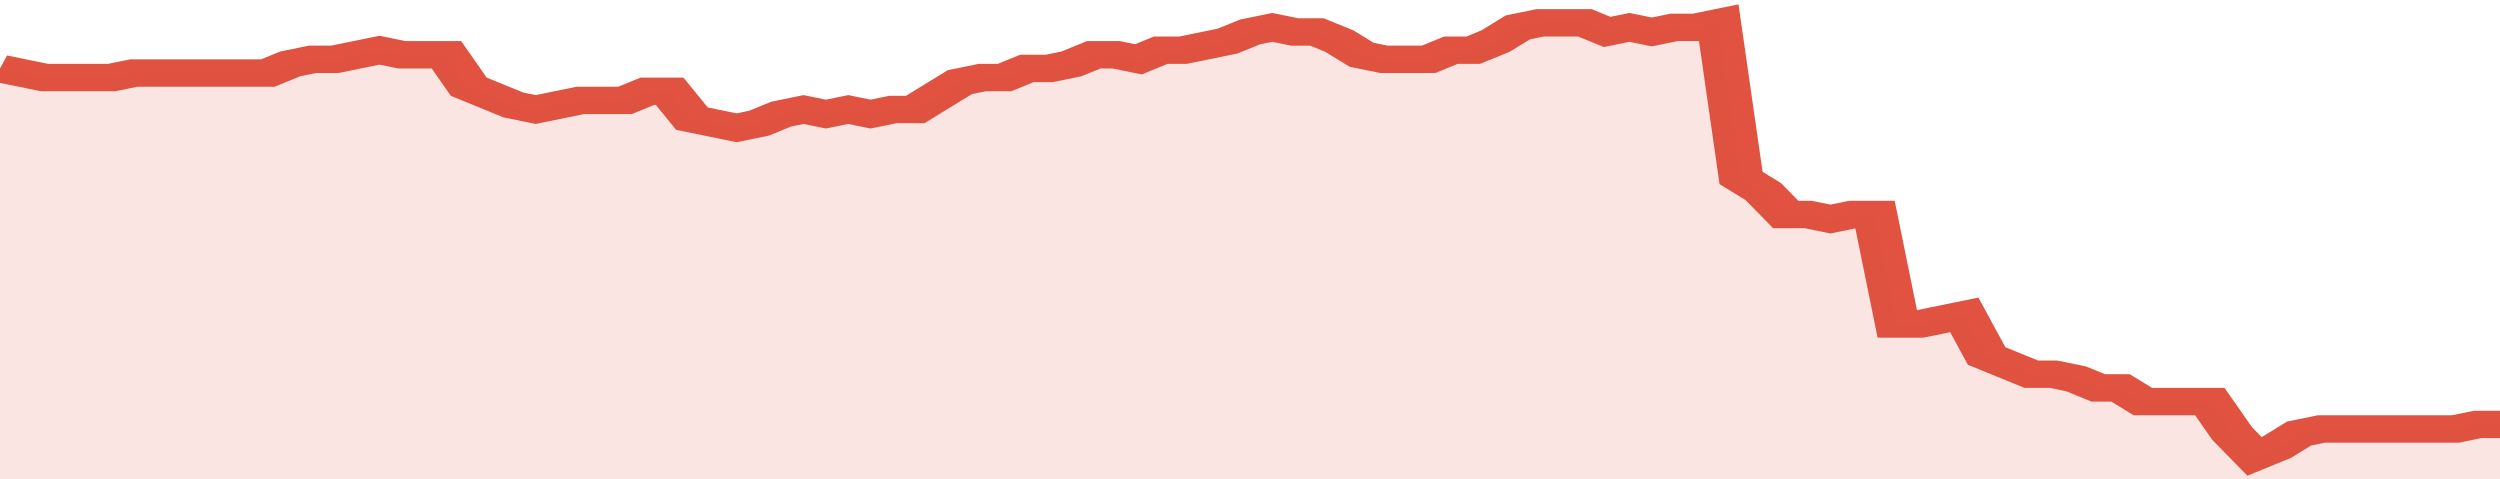 <svg xmlns="http://www.w3.org/2000/svg" viewBox="0 0 336 105" width="120" height="23" preserveAspectRatio="none">
				 <polyline fill="none" stroke="#E15241" stroke-width="6" points="0, 15 3, 16 6, 17 9, 17 12, 17 15, 17 18, 16 21, 16 24, 16 27, 16 30, 16 33, 16 36, 16 39, 14 42, 13 45, 13 48, 12 51, 11 54, 12 57, 12 60, 12 63, 19 66, 21 69, 23 72, 24 75, 23 78, 22 81, 22 84, 22 87, 20 90, 20 93, 26 96, 27 99, 28 102, 27 105, 25 108, 24 111, 25 114, 24 117, 25 120, 24 123, 24 126, 21 129, 18 132, 17 135, 17 138, 15 141, 15 144, 14 147, 12 150, 12 153, 13 156, 11 159, 11 162, 10 165, 9 168, 7 171, 6 174, 7 177, 7 180, 9 183, 12 186, 13 189, 13 192, 13 195, 11 198, 11 201, 9 204, 6 207, 5 210, 5 213, 5 216, 7 219, 6 222, 7 225, 6 228, 6 231, 5 234, 39 237, 42 240, 47 243, 47 246, 48 249, 47 252, 47 255, 71 258, 71 261, 70 264, 69 267, 78 270, 80 273, 82 276, 82 279, 83 282, 85 285, 85 288, 88 291, 88 294, 88 297, 88 300, 95 303, 100 306, 98 309, 95 312, 94 315, 94 318, 94 321, 94 324, 94 327, 94 330, 94 333, 93 336, 93 336, 93 "> </polyline>
				 <polygon fill="#E15241" opacity="0.15" points="0, 105 0, 15 3, 16 6, 17 9, 17 12, 17 15, 17 18, 16 21, 16 24, 16 27, 16 30, 16 33, 16 36, 16 39, 14 42, 13 45, 13 48, 12 51, 11 54, 12 57, 12 60, 12 63, 19 66, 21 69, 23 72, 24 75, 23 78, 22 81, 22 84, 22 87, 20 90, 20 93, 26 96, 27 99, 28 102, 27 105, 25 108, 24 111, 25 114, 24 117, 25 120, 24 123, 24 126, 21 129, 18 132, 17 135, 17 138, 15 141, 15 144, 14 147, 12 150, 12 153, 13 156, 11 159, 11 162, 10 165, 9 168, 7 171, 6 174, 7 177, 7 180, 9 183, 12 186, 13 189, 13 192, 13 195, 11 198, 11 201, 9 204, 6 207, 5 210, 5 213, 5 216, 7 219, 6 222, 7 225, 6 228, 6 231, 5 234, 39 237, 42 240, 47 243, 47 246, 48 249, 47 252, 47 255, 71 258, 71 261, 70 264, 69 267, 78 270, 80 273, 82 276, 82 279, 83 282, 85 285, 85 288, 88 291, 88 294, 88 297, 88 300, 95 303, 100 306, 98 309, 95 312, 94 315, 94 318, 94 321, 94 324, 94 327, 94 330, 94 333, 93 336, 93 336, 105 "></polygon>
			</svg>